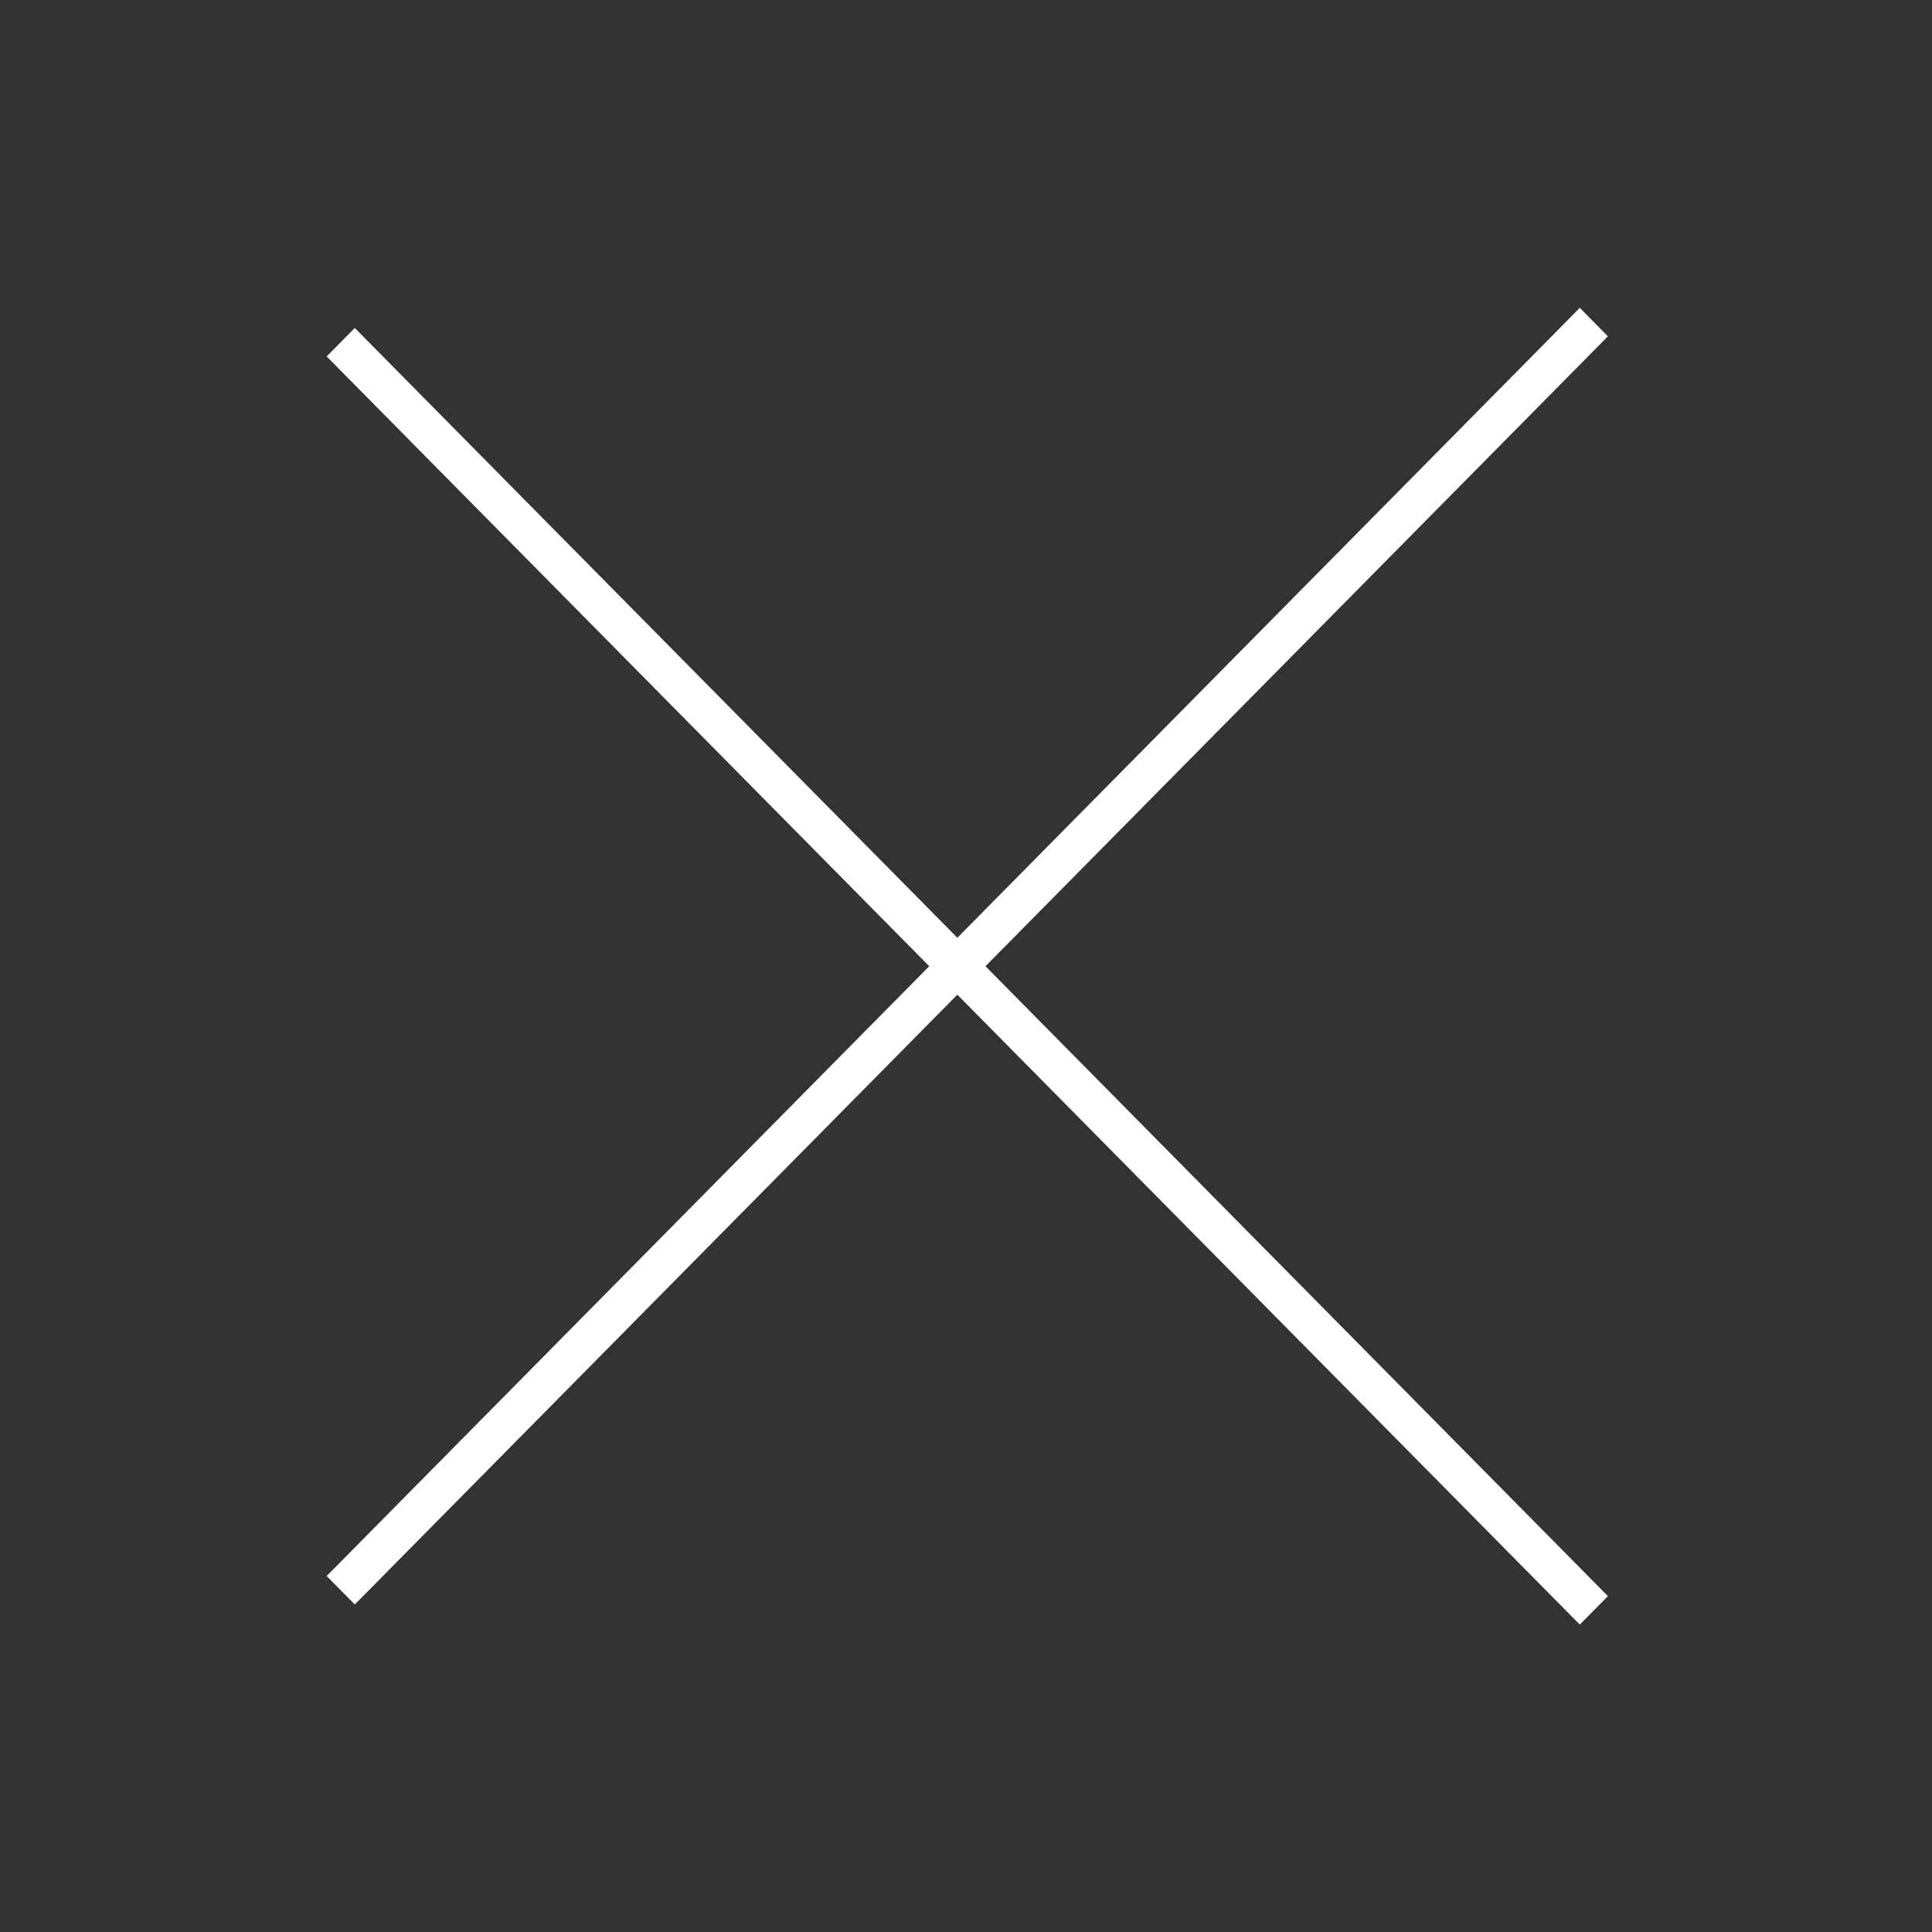 <?xml version="1.0" encoding="UTF-8"?> <svg xmlns="http://www.w3.org/2000/svg" xmlns:xlink="http://www.w3.org/1999/xlink" width="86" height="86" xml:space="preserve" overflow="hidden"><rect width="100%" height="100%" fill="#333333" stroke="none"/><defs><clipPath id="clip0"><rect x="932" y="444" width="86" height="86"></rect></clipPath><clipPath id="clip1"><rect x="933" y="444" width="85" height="86"></rect></clipPath><clipPath id="clip2"><rect x="933" y="444" width="85" height="86"></rect></clipPath><clipPath id="clip3"><rect x="933" y="444" width="85" height="86"></rect></clipPath></defs><g clip-path="url(#clip0)" transform="translate(-932 -444)"><g clip-path="url(#clip1)"><g clip-path="url(#clip2)"><g clip-path="url(#clip3)"><path d="M14.793 70.574 41.615 43.752 69.322 71.459 70.574 70.207 42.867 42.5 70.574 14.793 69.322 13.541 41.615 41.248 14.793 14.426 13.541 15.678 40.363 42.5 13.541 69.322 14.793 70.574Z" fill="#FFFFFF" fill-rule="nonzero" fill-opacity="1" transform="matrix(1 0 0 1.012 933 444)"></path></g></g></g></g></svg> 